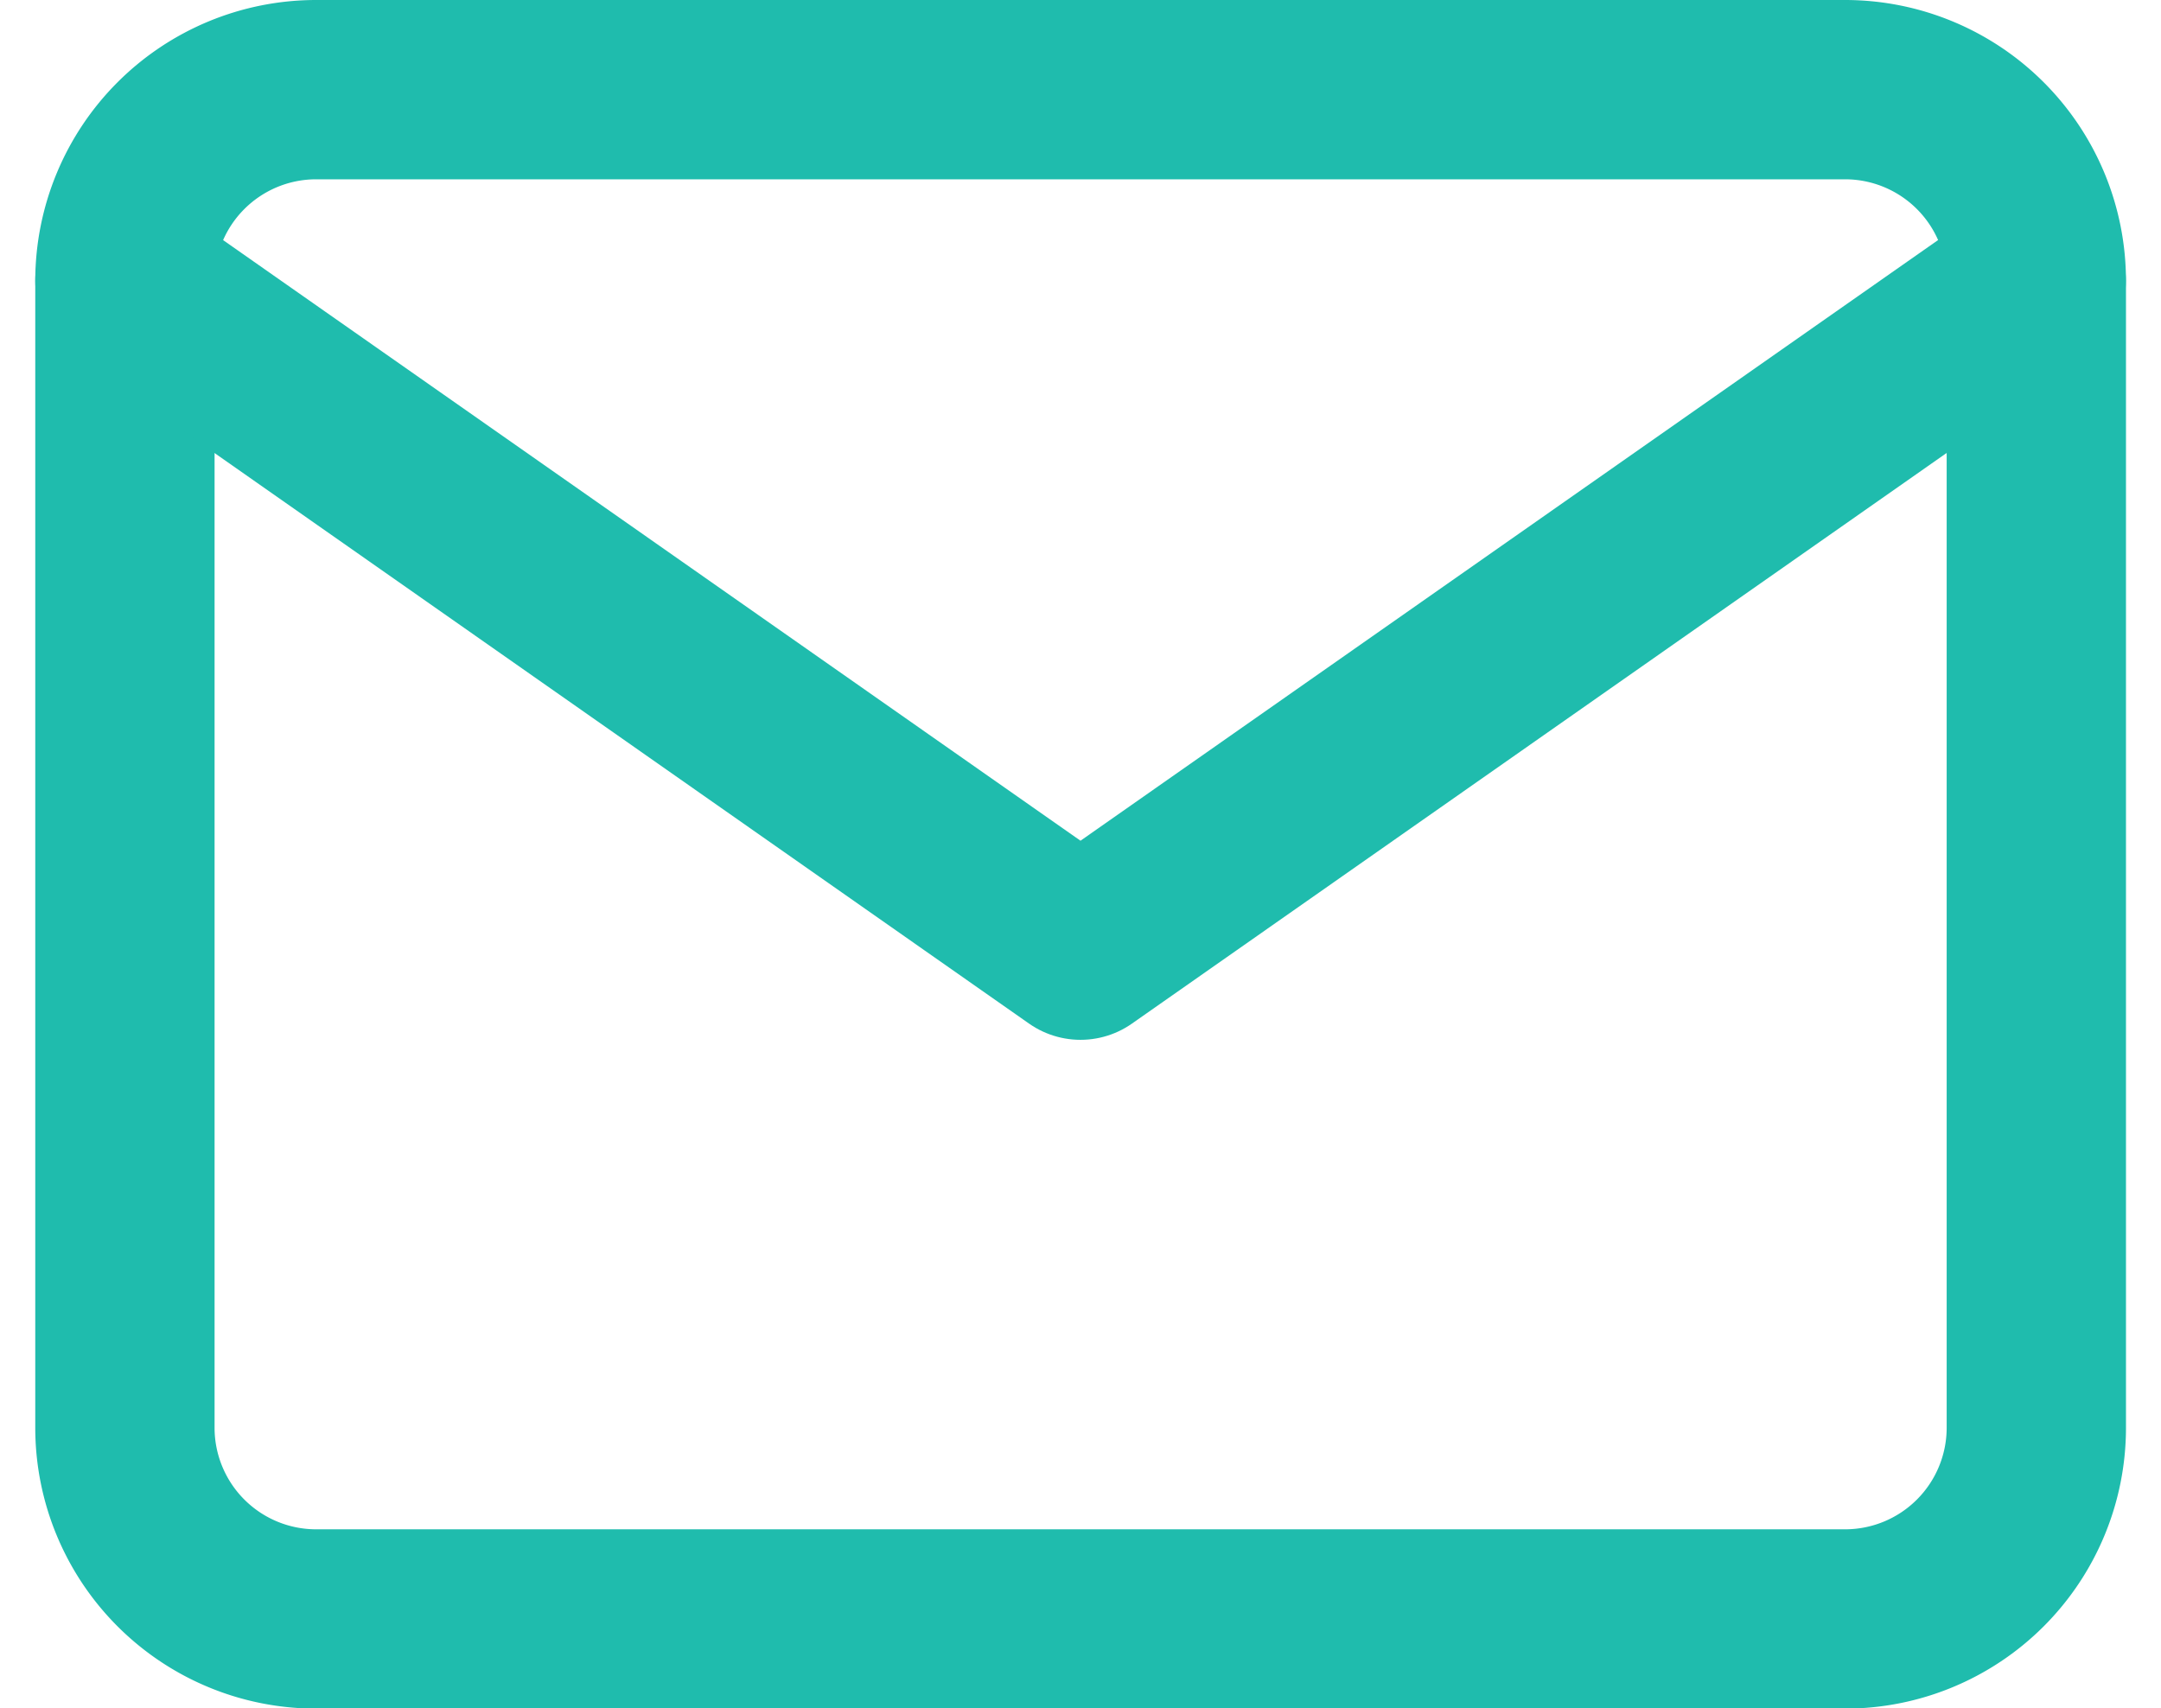 <svg xmlns="http://www.w3.org/2000/svg" width="18.078" height="14.291" viewBox="0 0 18.078 14.291">
  <g id="Icon_feather-mail" data-name="Icon feather-mail" transform="translate(-1.955 -5.25)">
    <path id="Tracé_22" data-name="Tracé 22" d="M4.6,6H17.39a1.6,1.6,0,0,1,1.6,1.6v9.594a1.6,1.6,0,0,1-1.6,1.6H4.6a1.6,1.6,0,0,1-1.6-1.6V7.6A1.6,1.6,0,0,1,4.6,6Z" fill="none" stroke="#1fbcad" stroke-linecap="round" stroke-linejoin="round" stroke-width="1.5"/>
    <path id="Tracé_23" data-name="Tracé 23" d="M18.989,9l-7.995,5.6L3,9" transform="translate(0 -1.401)" fill="none" stroke="#1fbcad" stroke-linecap="round" stroke-linejoin="round" stroke-width="1.5"/>
  </g>
</svg>
